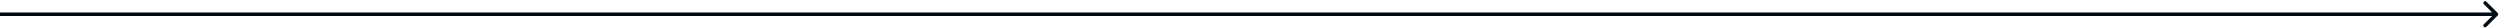 <?xml version="1.0" encoding="UTF-8"?> <svg xmlns="http://www.w3.org/2000/svg" width="703" height="8" viewBox="0 0 703 8" fill="none"> <path d="M702.354 4.354C702.549 4.158 702.549 3.842 702.354 3.646L699.172 0.464C698.976 0.269 698.66 0.269 698.464 0.464C698.269 0.66 698.269 0.976 698.464 1.172L701.293 4L698.464 6.828C698.269 7.024 698.269 7.34 698.464 7.536C698.66 7.731 698.976 7.731 699.172 7.536L702.354 4.354ZM0 4.5H702V3.5H0V4.5Z" fill="#010B13"></path> </svg> 